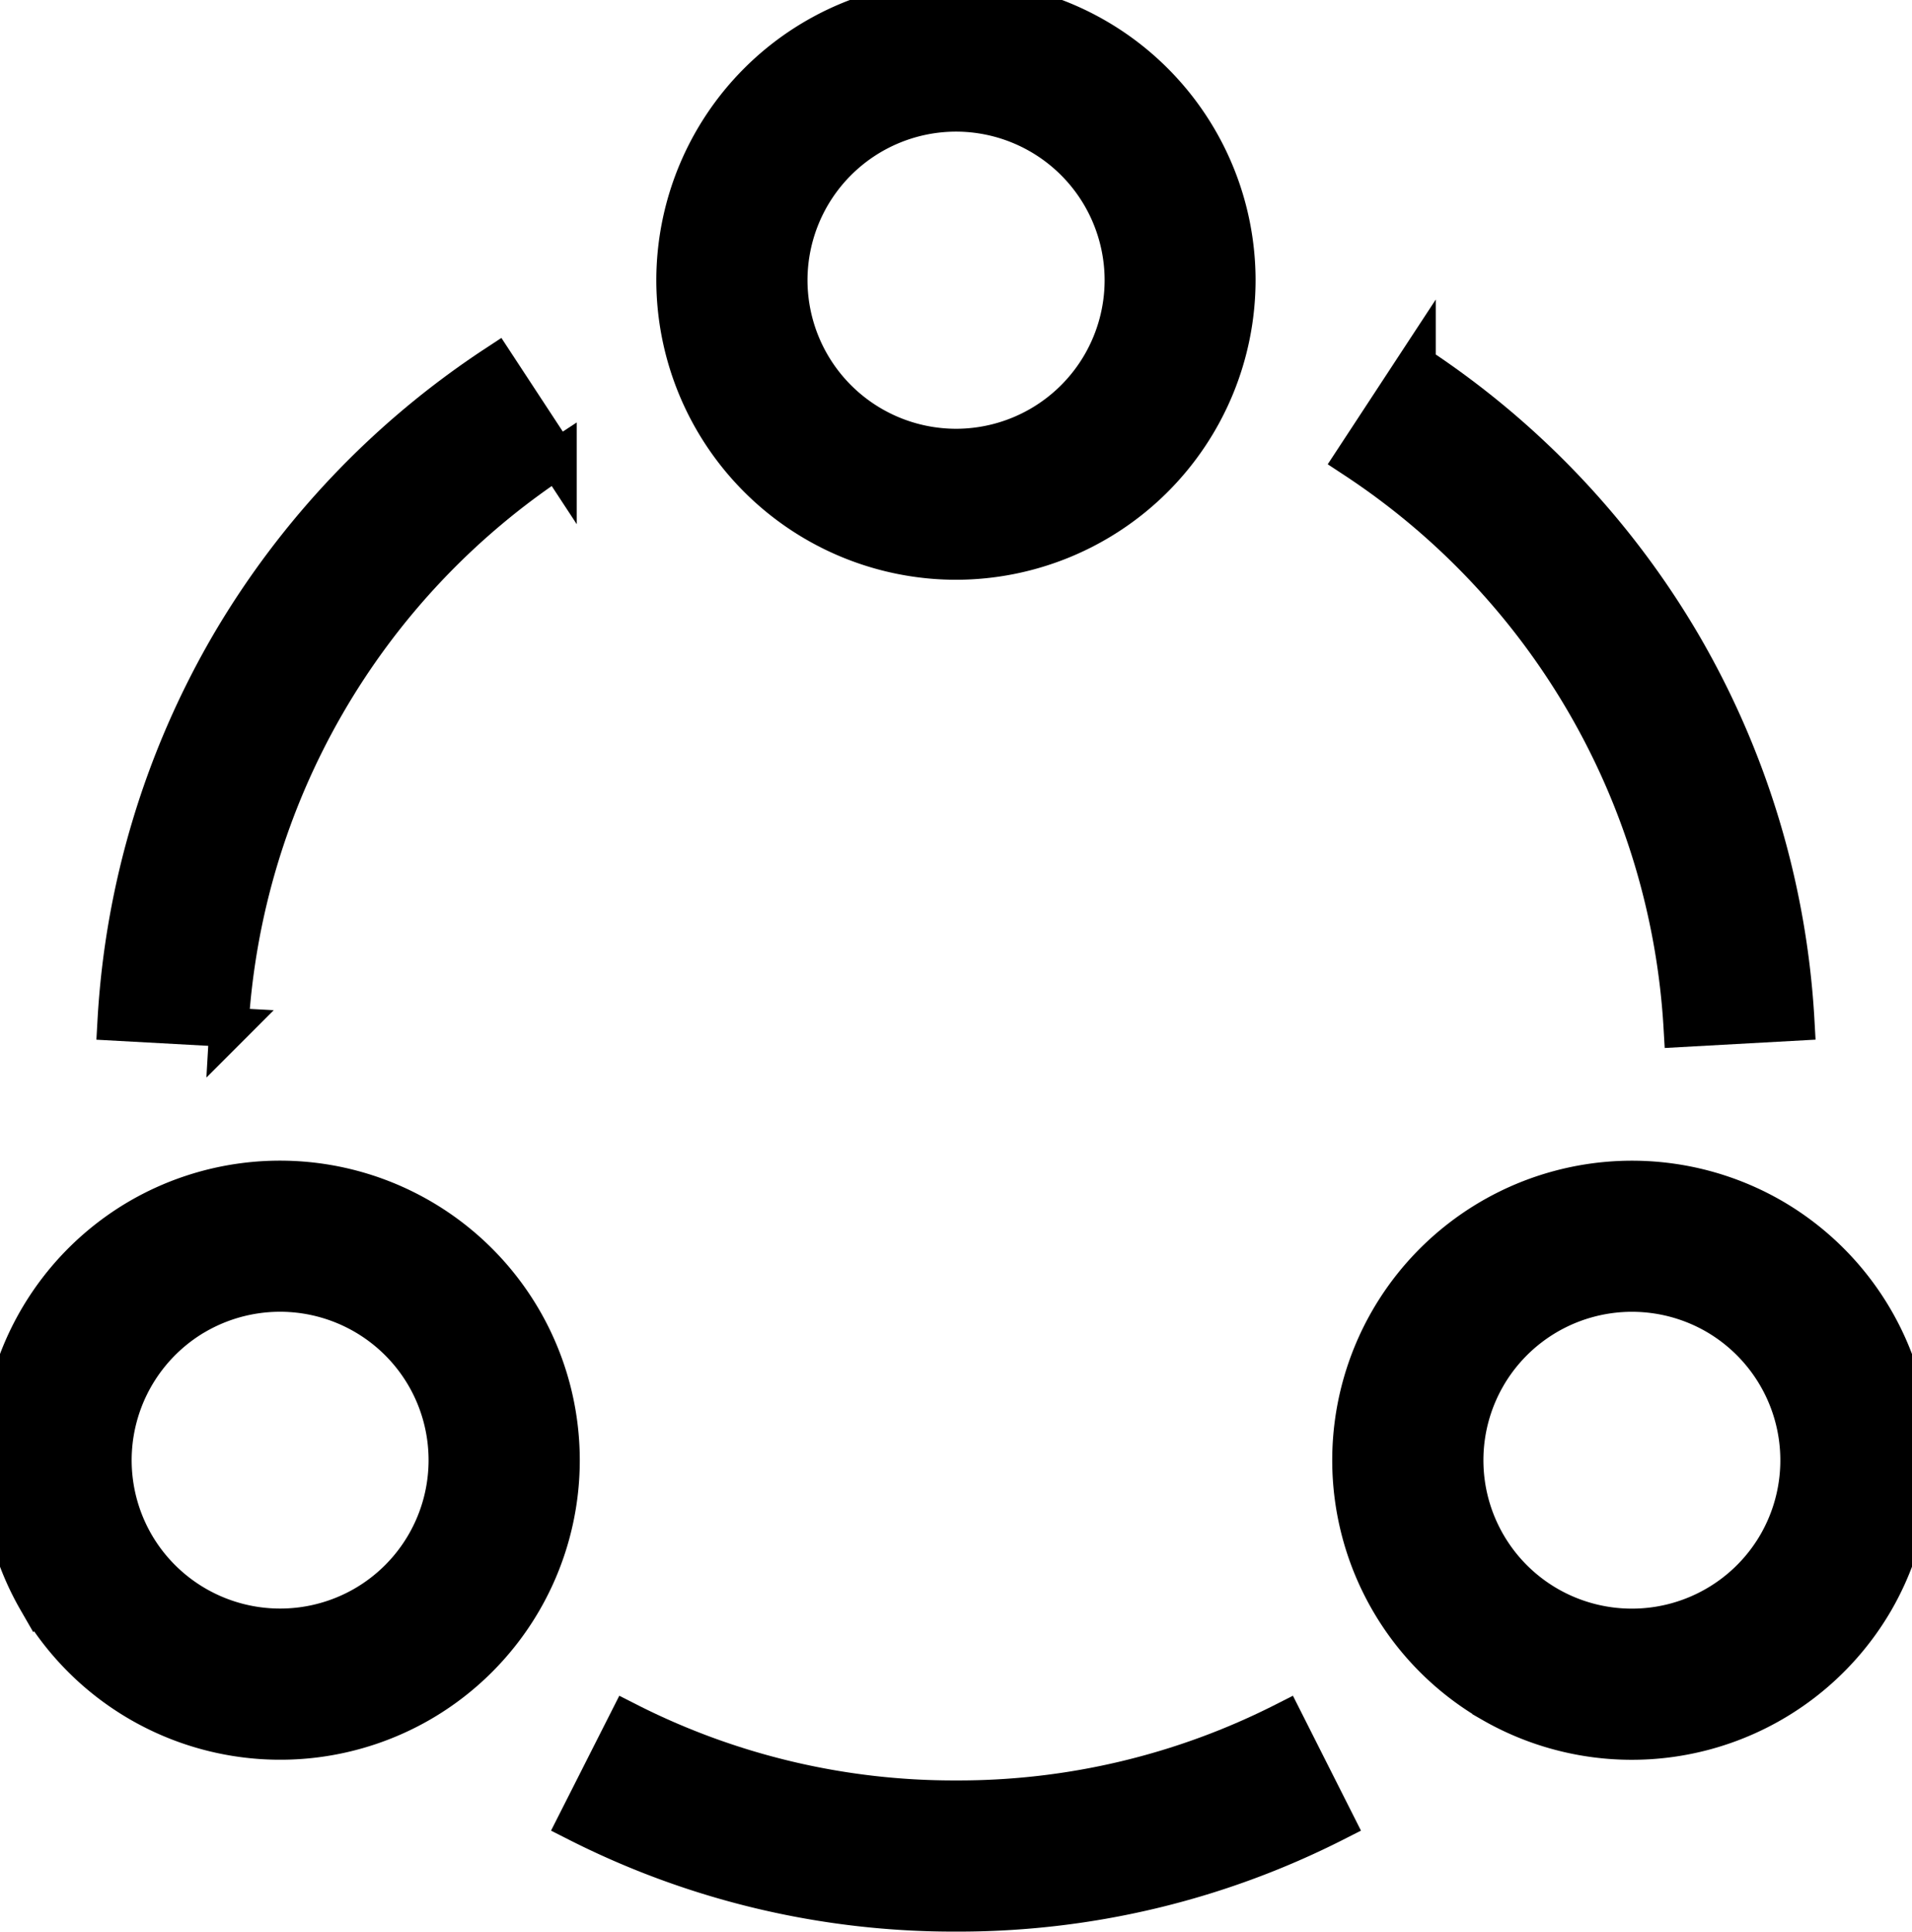 <svg xmlns="http://www.w3.org/2000/svg" xmlns:xlink="http://www.w3.org/1999/xlink" width="48.867" height="49.367" viewBox="0 0 48.867 49.367">
  <defs>
    <clipPath id="clip-path">
      <rect id="Rectangle_972" data-name="Rectangle 972" width="48.867" height="48.867" stroke="#000" stroke-width="1"/>
    </clipPath>
  </defs>
  <g id="Group_4277" data-name="Group 4277" transform="translate(-238 -1887.523)">
    <g id="Group_45" data-name="Group 45" transform="translate(-1498 488.523)">
      <g id="Group_44" data-name="Group 44" transform="translate(1804 923.765)">
        <g id="Group_43" data-name="Group 43" transform="translate(-68 475.235)">
          <g id="Group_42" data-name="Group 42" clip-path="url(#clip-path)">
            <path id="Path_13858" data-name="Path 13858" d="M-48.2,489.552a7.167,7.167,0,0,1-7.158-7.158,7.168,7.168,0,0,1,7.158-7.158,7.167,7.167,0,0,1,7.158,7.158,7.166,7.166,0,0,1-7.158,7.158Zm0-11.453a4.3,4.3,0,0,0-4.294,4.294,4.3,4.3,0,0,0,4.294,4.3,4.3,4.3,0,0,0,4.3-4.3,4.3,4.3,0,0,0-4.3-4.294Zm0,0" transform="translate(72.632 -475.235)" stroke="#000" stroke-width="1"/>
            <path id="Path_13859" data-name="Path 13859" d="M-67.042,508.045a7.166,7.166,0,0,1,2.621-9.778,7.165,7.165,0,0,1,9.778,2.619,7.154,7.154,0,0,1-2.619,9.779,7.167,7.167,0,0,1-9.779-2.621Zm4.053-7.3a4.3,4.3,0,0,0-1.573,5.866,4.3,4.3,0,0,0,5.867,1.573,4.294,4.294,0,0,0,1.573-5.867,4.3,4.3,0,0,0-5.867-1.571Zm0,0" transform="translate(68 -467.148)" stroke="#000" stroke-width="1"/>
            <path id="Path_13860" data-name="Path 13860" d="M-39.133,510.666a7.156,7.156,0,0,1-2.621-9.779,7.167,7.167,0,0,1,9.779-2.619,7.166,7.166,0,0,1,2.621,9.778,7.168,7.168,0,0,1-9.779,2.621Zm-.141-8.347a4.293,4.293,0,0,0,1.573,5.867,4.3,4.3,0,0,0,5.867-1.573,4.3,4.3,0,0,0-1.573-5.866,4.3,4.3,0,0,0-5.867,1.571Zm0,0" transform="translate(77.263 -467.148)" stroke="#000" stroke-width="1"/>
          </g>
        </g>
        <path id="Path_13861" data-name="Path 13861" d="M-62.951,498.99l-2.86-.157a21.5,21.5,0,0,1,2.91-9.657,21.656,21.656,0,0,1,6.77-7.113l1.57,2.394a18.682,18.682,0,0,0-8.391,14.534Zm0,0" transform="translate(0.802 2.501)" stroke="#000" stroke-width="1"/>
        <path id="Path_13862" data-name="Path 13862" d="M-34.267,498.99a18.686,18.686,0,0,0-8.391-14.534l1.57-2.394a21.638,21.638,0,0,1,6.769,7.113,21.483,21.483,0,0,1,2.91,9.657Zm0,0" transform="translate(9.284 2.501)" stroke="#000" stroke-width="1"/>
        <path id="Path_13863" data-name="Path 13863" d="M-47.522,512.3A21.242,21.242,0,0,1-57.2,510l1.293-2.555a18.414,18.414,0,0,0,8.388,1.992,18.405,18.405,0,0,0,8.388-1.992L-37.842,510a21.238,21.238,0,0,1-9.681,2.3Zm0,0" transform="translate(3.955 11.8)" stroke="#000" stroke-width="1"/>
      </g>
    </g>
  </g>
</svg>
